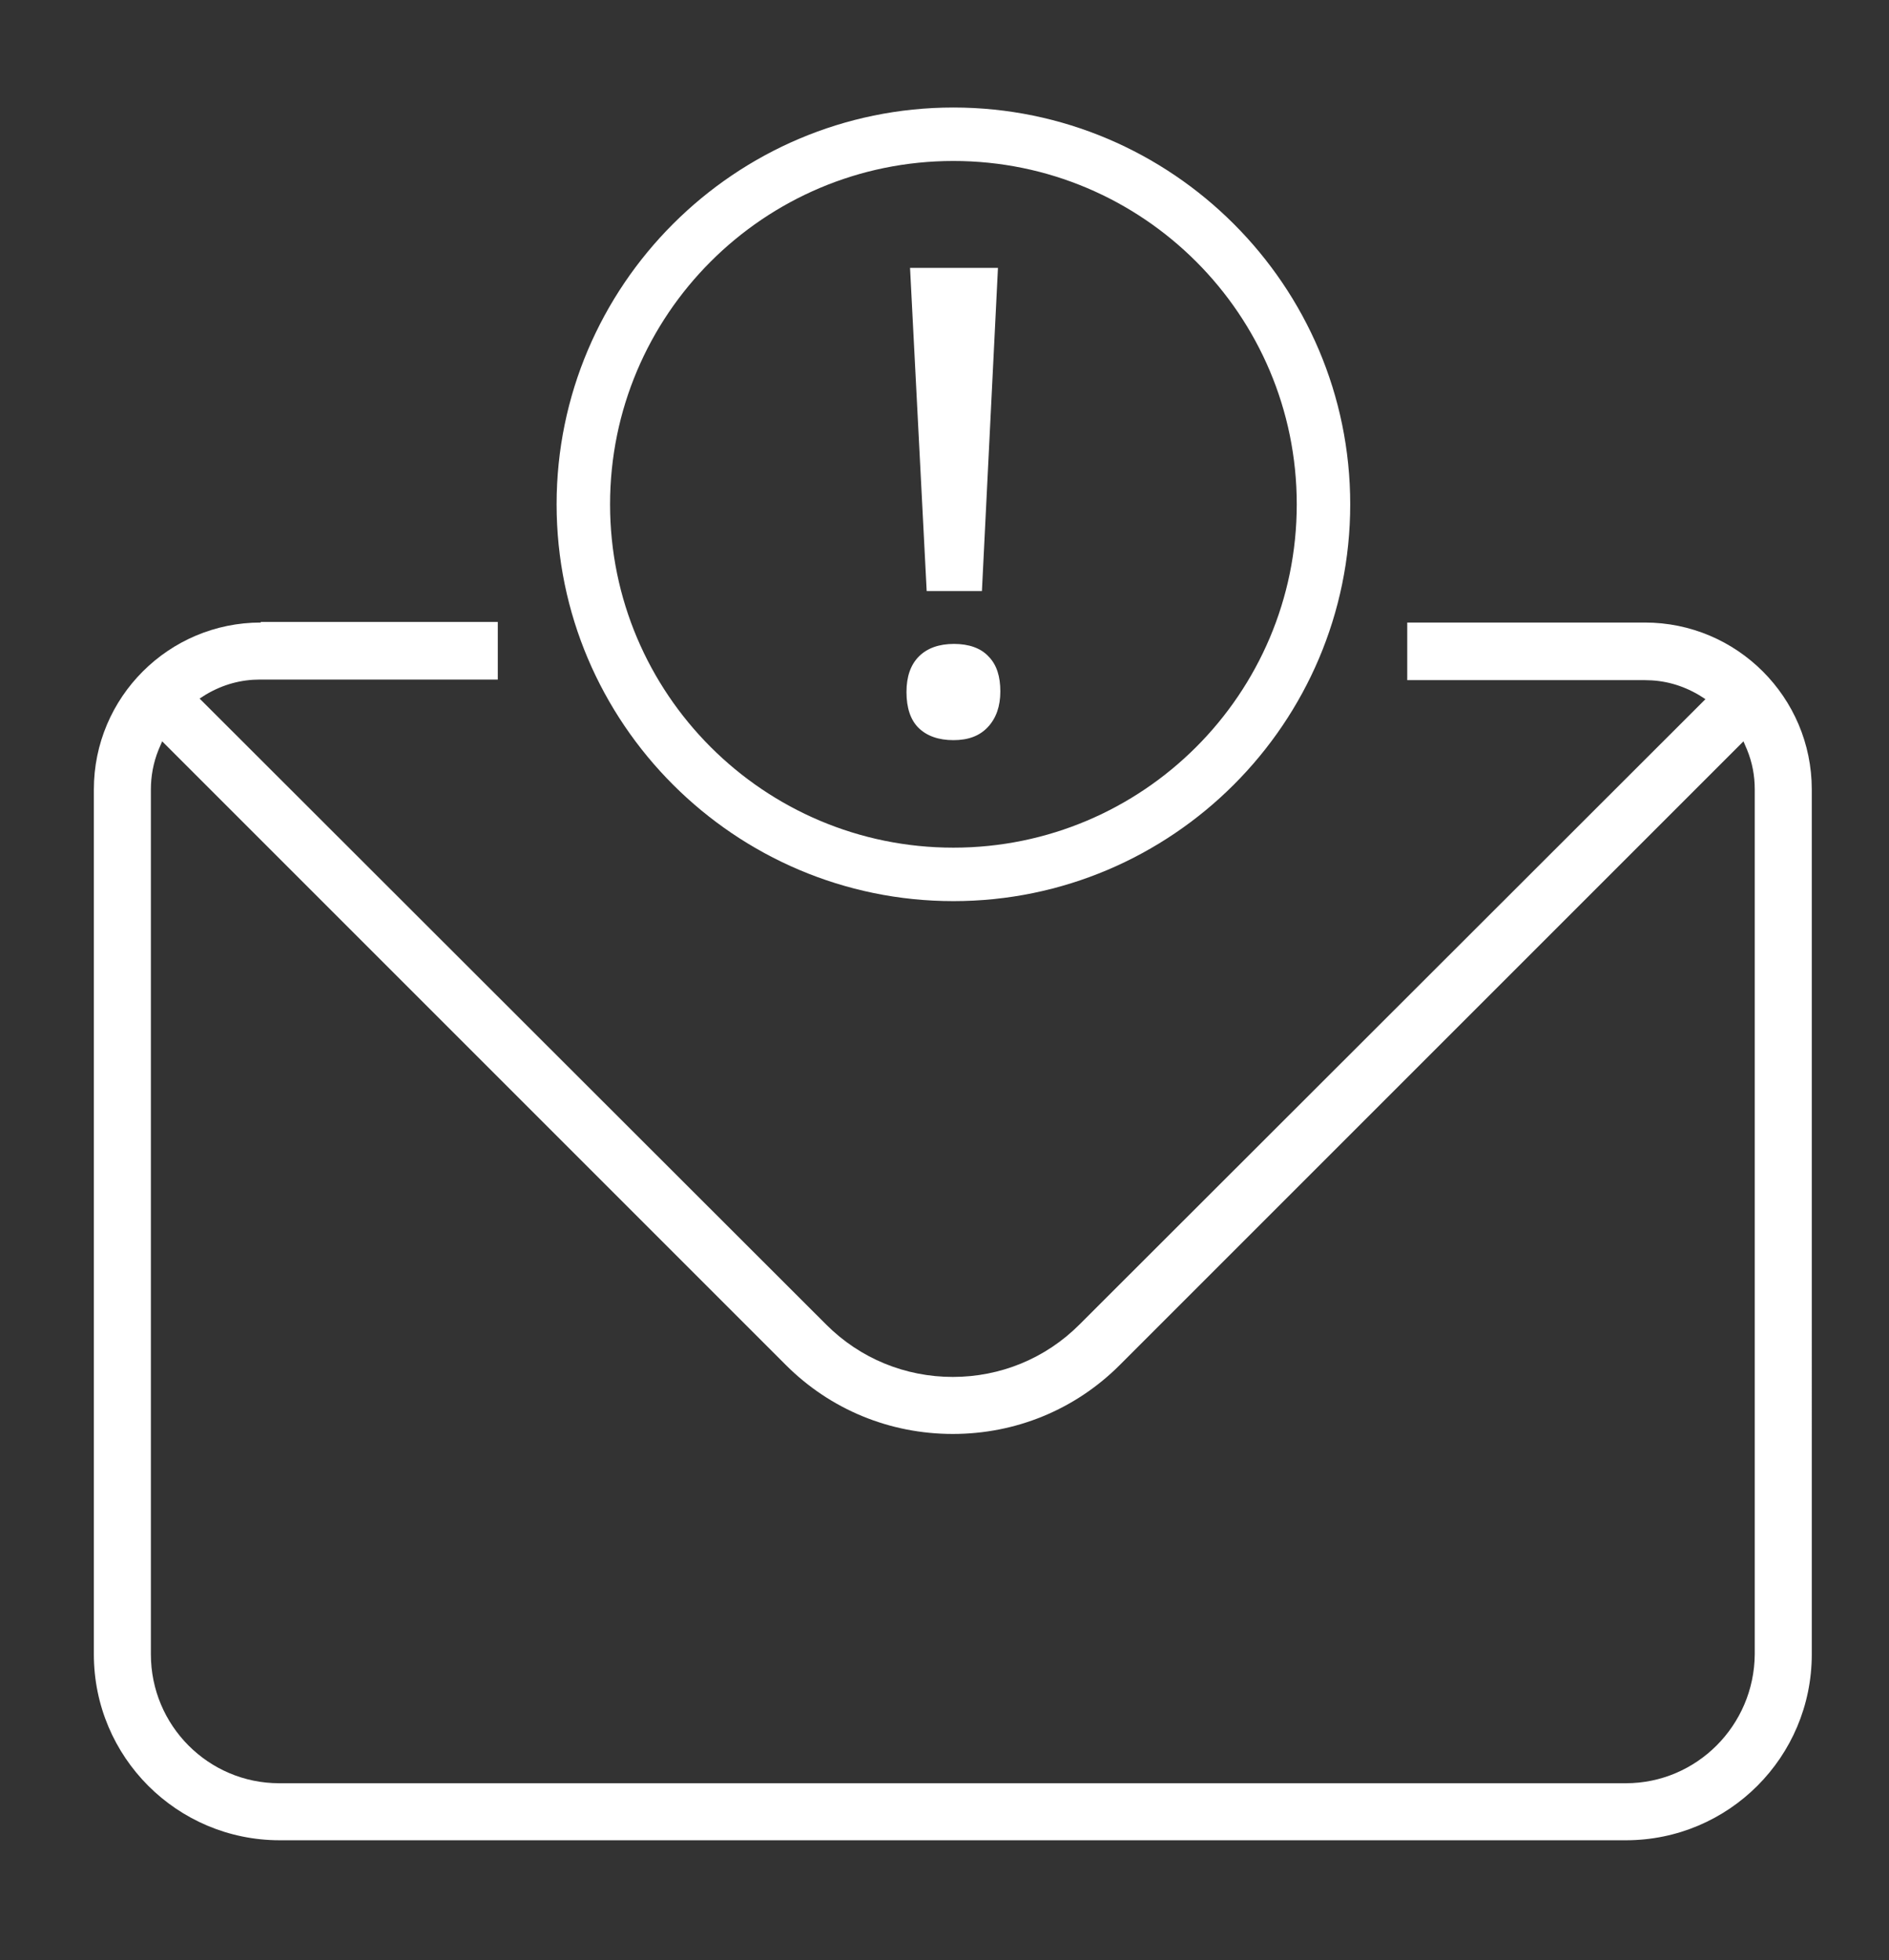<?xml version="1.0" encoding="utf-8"?>
<!-- Generator: Adobe Illustrator 20.1.0, SVG Export Plug-In . SVG Version: 6.00 Build 0)  -->
<!DOCTYPE svg PUBLIC "-//W3C//DTD SVG 1.1//EN" "http://www.w3.org/Graphics/SVG/1.1/DTD/svg11.dtd">
<svg version="1.1" xmlns="http://www.w3.org/2000/svg" xmlns:xlink="http://www.w3.org/1999/xlink" x="0px" y="0px"
	 viewBox="0 0 318 330" style="enable-background:new 0 0 318 330;" xml:space="preserve">
<rect x="0" y="0" width="318" height="330" fill="#333333" stroke="none"/>
<style type="text/css">
	.st0{display:none;}
	.st1{display:inline;}
	.st2{fill:#020202;}
	.st3{fill:#FFFFFF;}
</style>
<g id="Layer_1" class="st0">
	<g class="st1">
		<path class="st2" d="M273.8,40.4V17h-10.6v23.4h-38.1V17h-10.6v23.4h-42.6V17h-10.6v23.4h-44.2V17h-10.6v23.4H64.1V17H53.5v23.4
			H15.8v268.8H305V40.4H273.8z M295.3,299.6h-270V109.8h270V299.6z M295.3,100.2h-270V50h28.1v24.4h10.6V50h42.4v24.4h10.6V50h44.2
			v24.4h10.6V50h42.6v24.4h10.6V50h38.1v24.4h10.6V50h21.5V100.2z M295.3,100.2"/>
		<path class="st2" d="M235.2,166.1l-7.1-7.9l-78.3,70.2l-46.1-46.8l-7.5,7.4l53.2,53.9L235.2,166.1z M235.2,166.1"/>
	</g>
</g>
<g id="Layer_2">
	<g>
		<g>
			<path class="st3" d="M43.9,104.8c-15.5,0-28.1,12.6-28.1,28.1v145.6c0,17.3,14,31.3,31.3,31.3h226.6c17.3,0,31.3-14,31.3-31.3
				V132.9c0-15.5-12.6-28.1-28.1-28.1h-40v9.7h40c3.2,0,6.2,0.8,9.1,2.5l1.1,0.7L181.7,223c-5.7,5.7-13.3,8.8-21.3,8.8
				c-8,0-15.6-3.1-21.3-8.8L33.6,117.6l1.1-0.7c2.9-1.7,5.9-2.5,9.1-2.5h40v-9.7H43.9z M273.7,300.2H47c-11.9,0-21.6-9.7-21.6-21.7
				V132.9c0-2.2,0.4-4.5,1.3-6.7l0.6-1.4l105,105c7.5,7.5,17.5,11.6,28.1,11.6c10.6,0,20.6-4.1,28.1-11.6l105-105l0.6,1.4
				c0.9,2.2,1.3,4.4,1.3,6.7v145.6C295.3,290.5,285.6,300.2,273.7,300.2z"/>
		</g>
	</g>
	<g>
		<path class="st3" d="M152.6,116.5c0-2.6,0.7-4.6,2.1-6c1.4-1.4,3.4-2.1,5.9-2.1c2.5,0,4.5,0.7,5.8,2.1c1.4,1.4,2,3.4,2,5.9
			c0,2.5-0.7,4.5-2.1,6c-1.4,1.5-3.3,2.2-5.8,2.2c-2.5,0-4.5-0.7-5.9-2.1C153.3,121.2,152.6,119.2,152.6,116.5z M165.3,99.5H156
			l-2.8-54.4H168L165.3,99.5z"/>
	</g>
	<path class="st3" d="M160.5,151.7c-36.8,0-66.8-30-66.8-66.8s30-66.8,66.8-66.8s66.8,30,66.8,66.8S197.3,151.7,160.5,151.7z
		 M160.5,27.1c-31.9,0-57.8,25.9-57.8,57.8s25.9,57.8,57.8,57.8s57.8-25.9,57.8-57.8S192.4,27.1,160.5,27.1z"/>
</g>
</svg>
